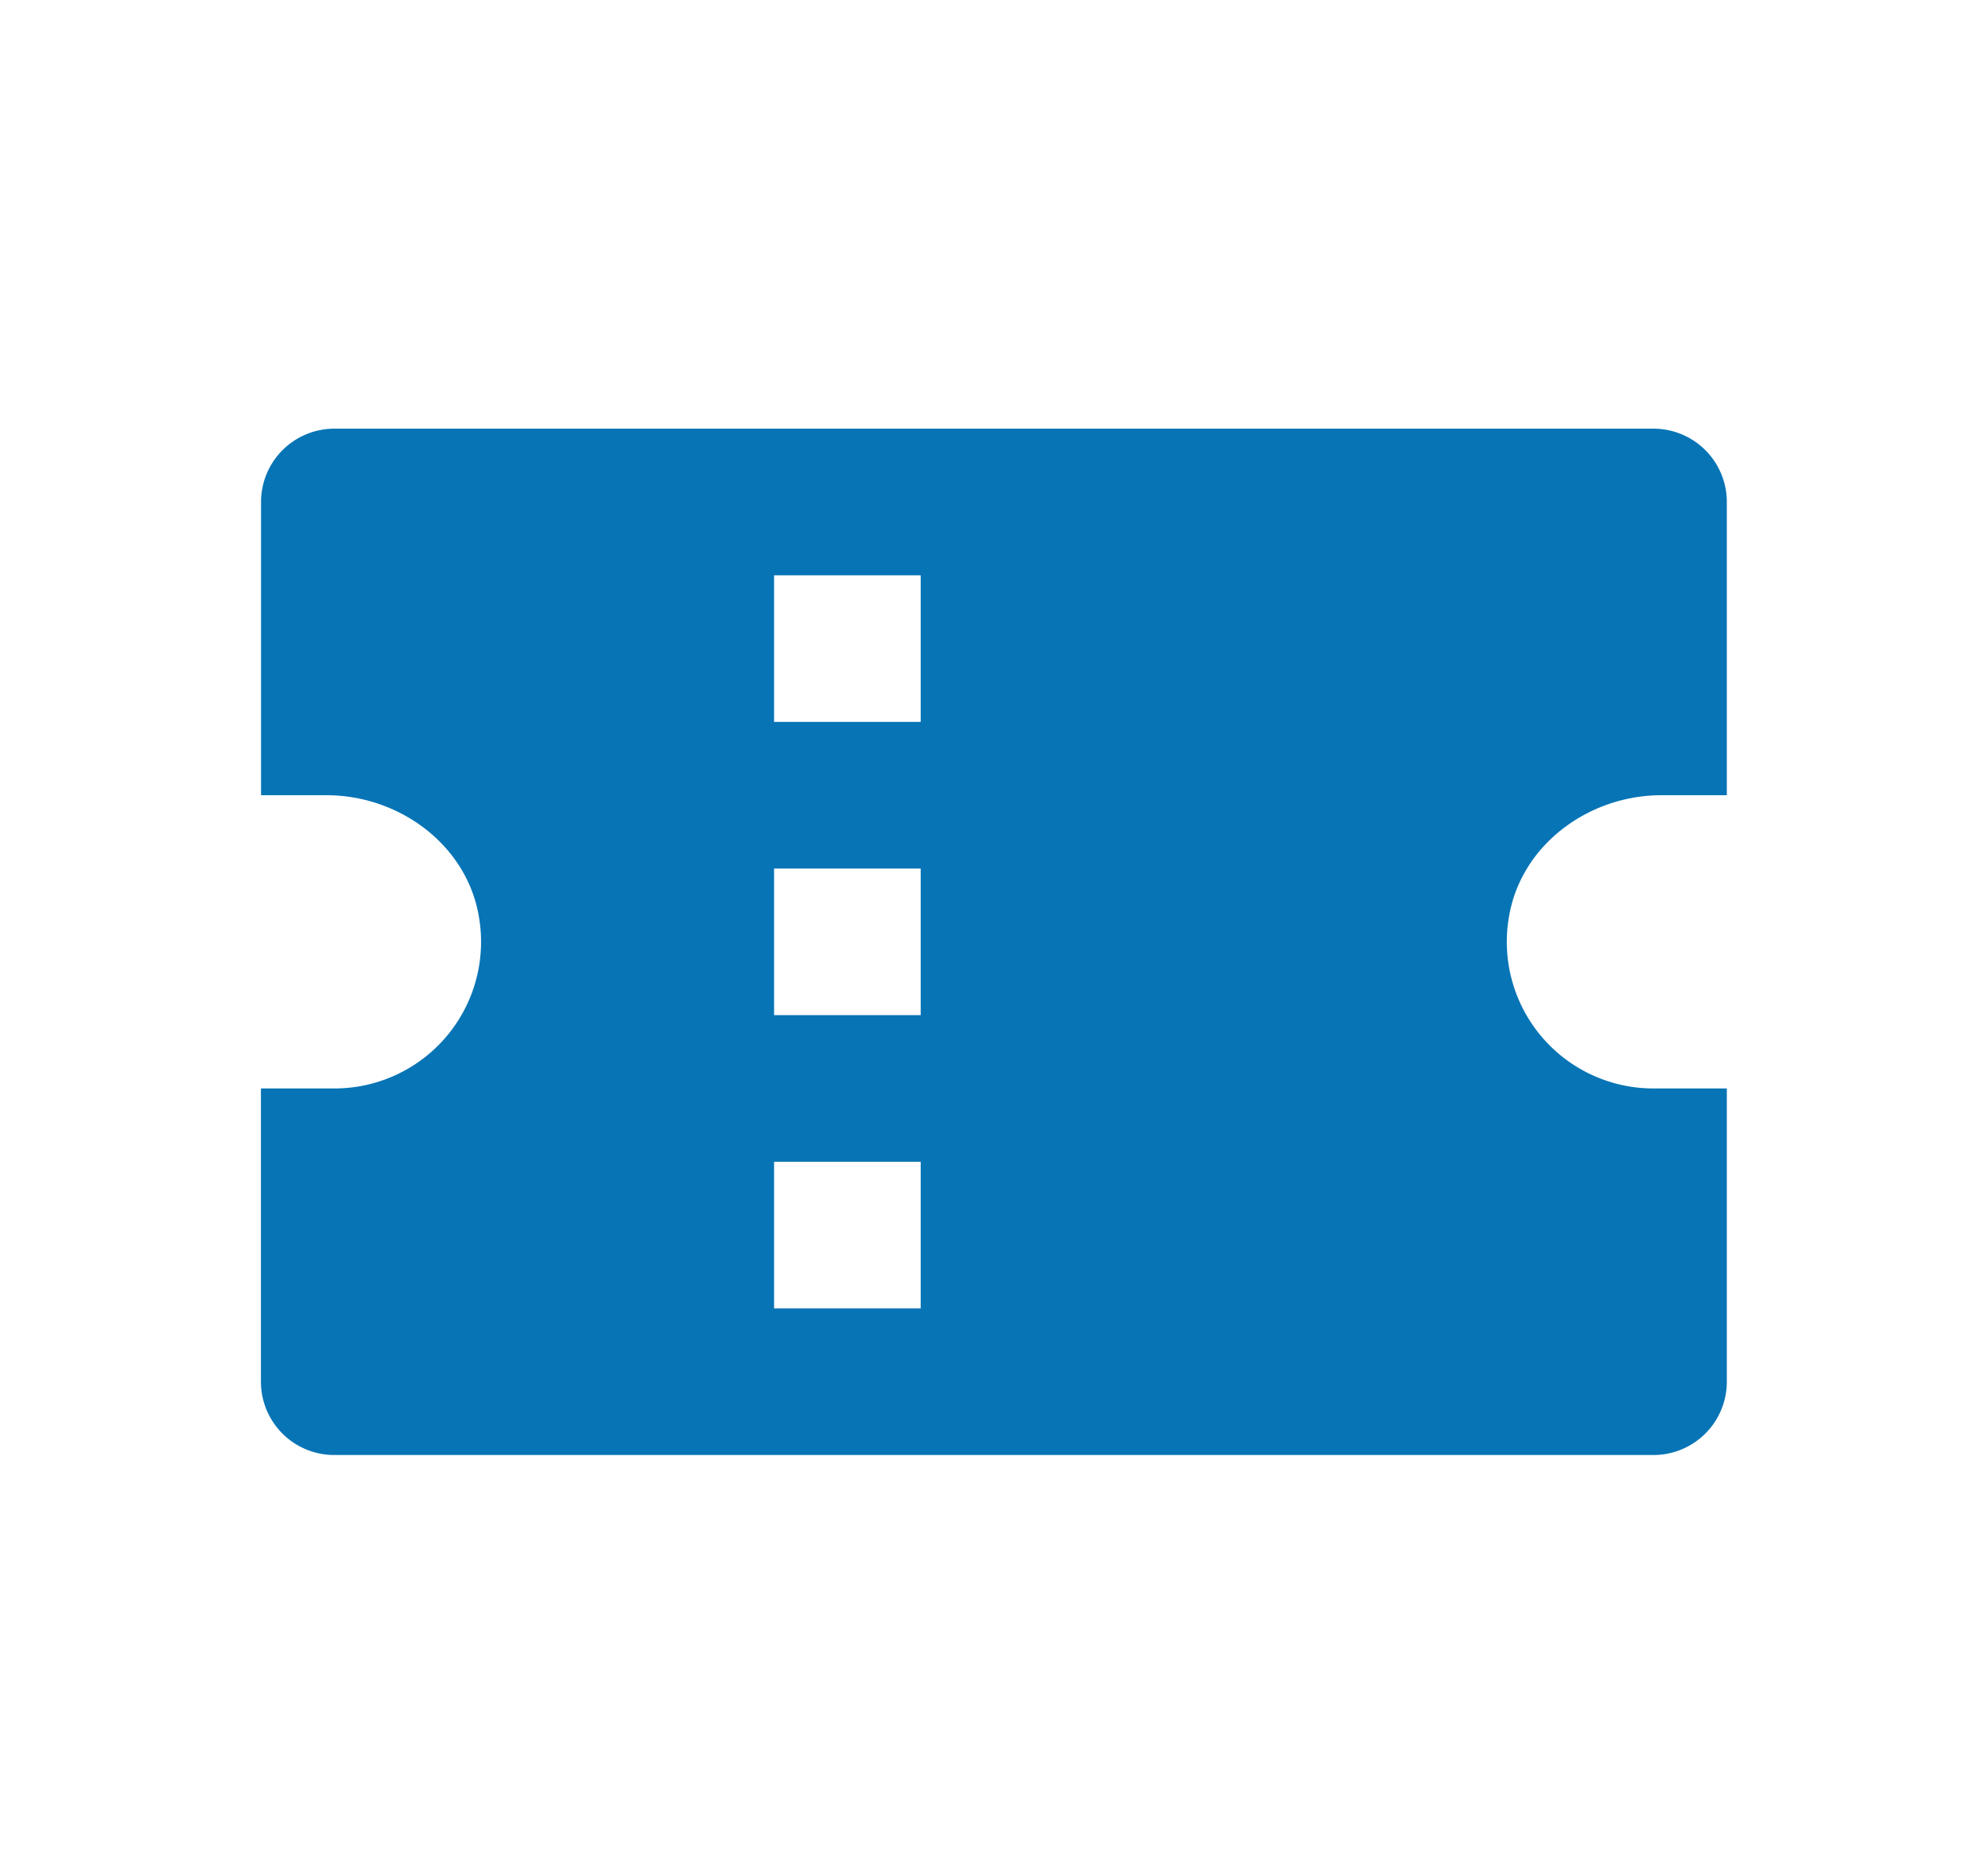 <svg width="16" height="15" fill="none" xmlns="http://www.w3.org/2000/svg"><path d="M13.309 3.45H2.691a.59.59 0 00-.59.59V6.4h.527c.587 0 1.132.402 1.227.982A1.18 1.18 0 012.69 8.76H2.1v2.36a.59.59 0 00.59.59h10.618a.59.59 0 00.59-.59V8.76h-.59a1.18 1.18 0 01-1.164-1.378c.095-.58.64-.982 1.227-.982h.527V4.04a.59.59 0 00-.59-.59zM7.41 10.53H6.23V9.35h1.18v1.18zm0-2.36H6.23V6.99h1.18v1.18zm0-2.36H6.23V4.63h1.18v1.18z" fill="#0774B5"/></svg>